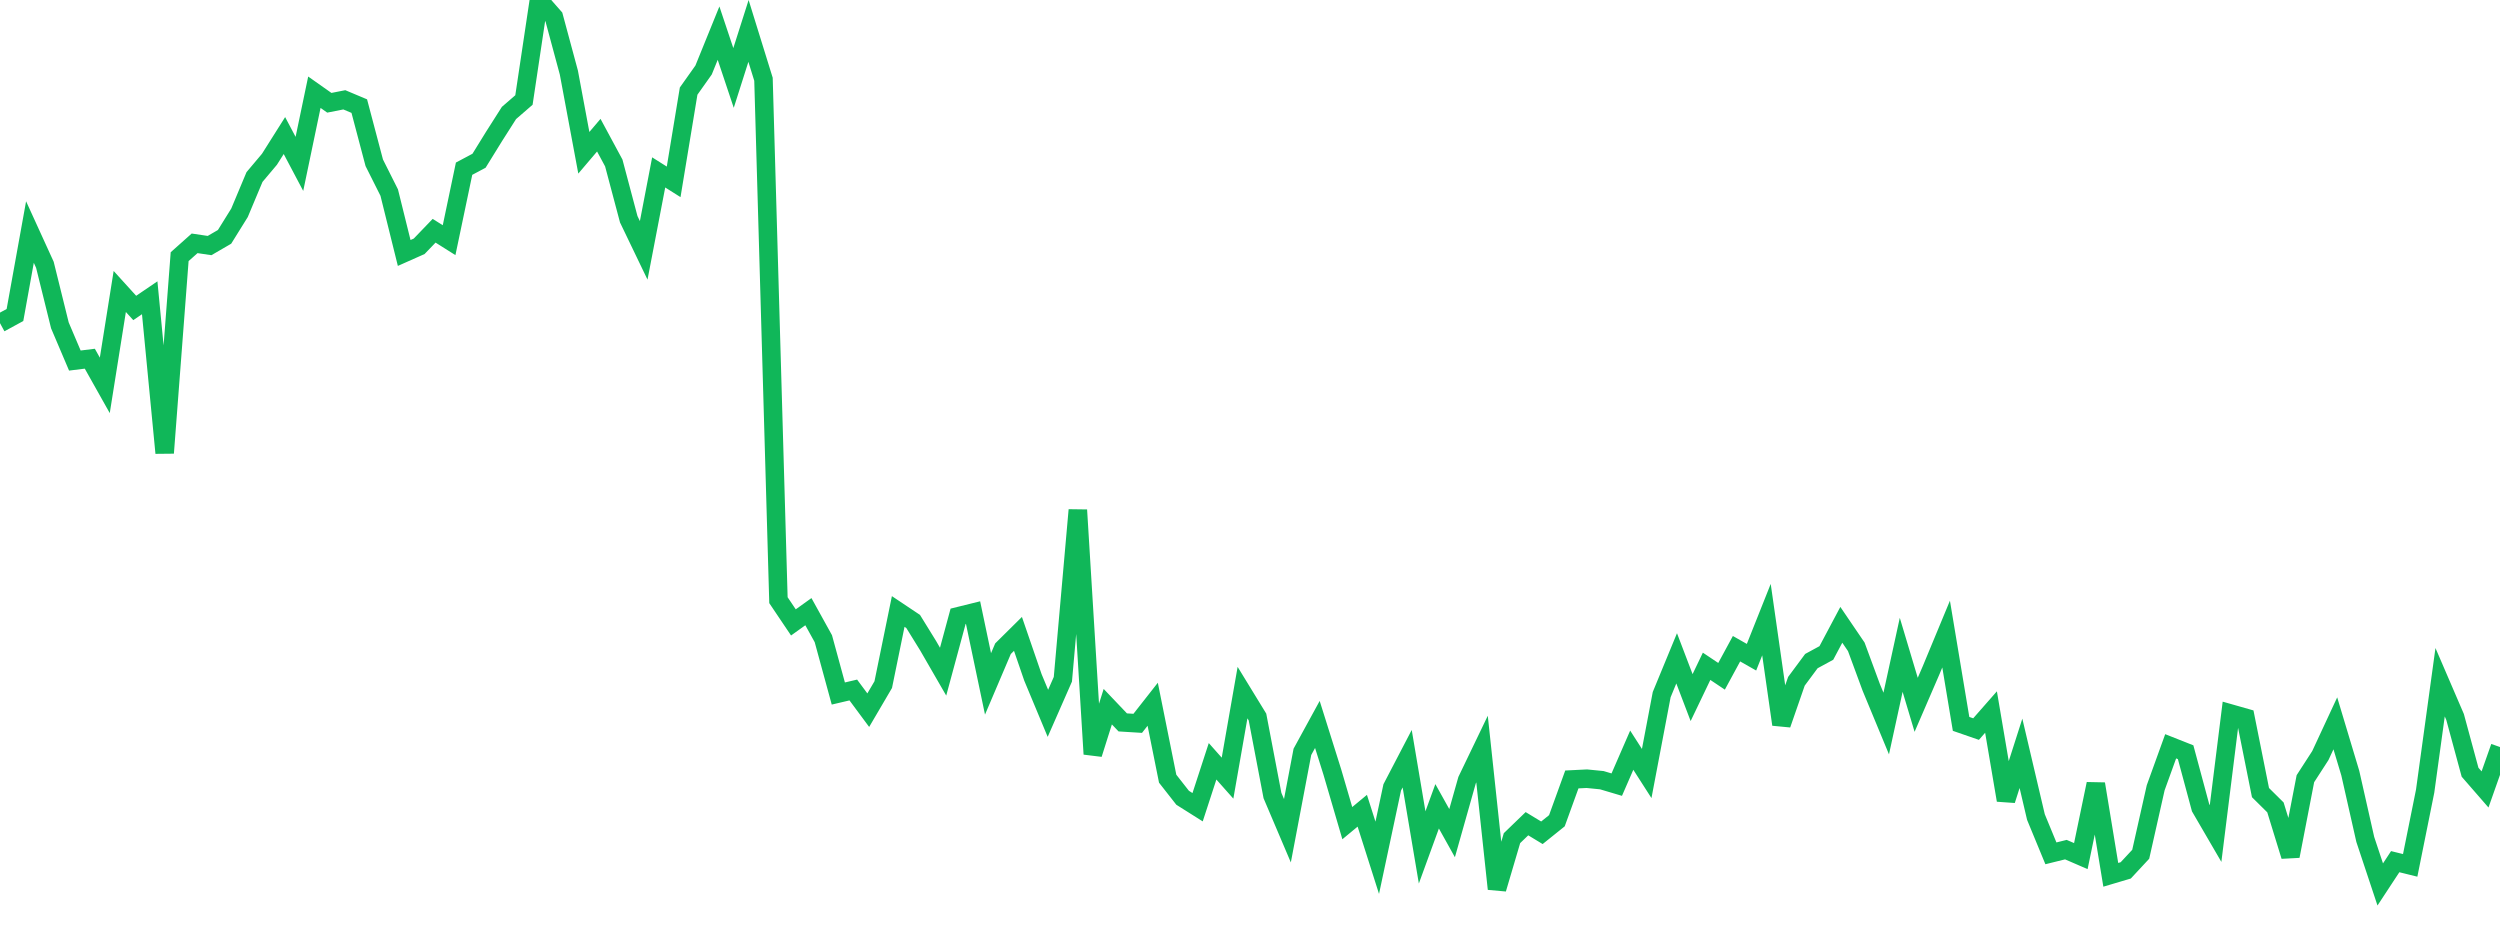 <?xml version="1.0" standalone="no"?>
<!DOCTYPE svg PUBLIC "-//W3C//DTD SVG 1.1//EN" "http://www.w3.org/Graphics/SVG/1.1/DTD/svg11.dtd">
<svg width="135" height="50" viewBox="0 0 135 50" preserveAspectRatio="none" class="sparkline" xmlns="http://www.w3.org/2000/svg"
xmlns:xlink="http://www.w3.org/1999/xlink"><path  class="sparkline--line" d="M 0 17.45 L 0 17.45 L 0.808 17.01 L 1.617 12.53 L 2.425 14.3 L 3.234 17.57 L 4.042 19.47 L 4.85 19.37 L 5.659 20.81 L 6.467 15.74 L 7.275 16.63 L 8.084 16.08 L 8.892 24.46 L 9.701 13.86 L 10.509 13.14 L 11.317 13.26 L 12.126 12.79 L 12.934 11.49 L 13.743 9.56 L 14.551 8.6 L 15.359 7.32 L 16.168 8.85 L 16.976 4.98 L 17.784 5.55 L 18.593 5.39 L 19.401 5.73 L 20.21 8.79 L 21.018 10.4 L 21.826 13.66 L 22.635 13.3 L 23.443 12.46 L 24.251 12.97 L 25.06 9.11 L 25.868 8.68 L 26.677 7.37 L 27.485 6.1 L 28.293 5.4 L 29.102 0 L 29.91 0.92 L 30.719 3.92 L 31.527 8.25 L 32.335 7.3 L 33.144 8.8 L 33.952 11.84 L 34.76 13.52 L 35.569 9.31 L 36.377 9.82 L 37.186 4.92 L 37.994 3.78 L 38.802 1.79 L 39.611 4.21 L 40.419 1.67 L 41.228 4.28 L 42.036 32.41 L 42.844 33.61 L 43.653 33.03 L 44.461 34.49 L 45.269 37.45 L 46.078 37.26 L 46.886 38.35 L 47.695 36.97 L 48.503 33.02 L 49.311 33.56 L 50.12 34.87 L 50.928 36.27 L 51.737 33.28 L 52.545 33.08 L 53.353 36.93 L 54.162 35.03 L 54.97 34.23 L 55.778 36.58 L 56.587 38.52 L 57.395 36.68 L 58.204 27.54 L 59.012 40.72 L 59.82 38.16 L 60.629 39.01 L 61.437 39.06 L 62.246 38.03 L 63.054 42.05 L 63.862 43.08 L 64.671 43.59 L 65.479 41.11 L 66.287 42.02 L 67.096 37.4 L 67.904 38.72 L 68.713 42.96 L 69.521 44.86 L 70.329 40.6 L 71.138 39.12 L 71.946 41.69 L 72.754 44.45 L 73.563 43.78 L 74.371 46.32 L 75.18 42.52 L 75.988 40.97 L 76.796 45.76 L 77.605 43.54 L 78.413 44.99 L 79.222 42.13 L 80.03 40.45 L 80.838 48 L 81.647 45.26 L 82.455 44.48 L 83.263 44.97 L 84.072 44.32 L 84.88 42.09 L 85.689 42.05 L 86.497 42.13 L 87.305 42.37 L 88.114 40.51 L 88.922 41.77 L 89.731 37.51 L 90.539 35.55 L 91.347 37.67 L 92.156 35.98 L 92.964 36.52 L 93.772 35.03 L 94.581 35.49 L 95.389 33.46 L 96.198 39.12 L 97.006 36.79 L 97.814 35.7 L 98.623 35.26 L 99.431 33.74 L 100.24 34.93 L 101.048 37.12 L 101.856 39.07 L 102.665 35.36 L 103.473 38.06 L 104.281 36.19 L 105.09 34.24 L 105.898 39.09 L 106.707 39.37 L 107.515 38.45 L 108.323 43.21 L 109.132 40.68 L 109.94 44.12 L 110.749 46.08 L 111.557 45.88 L 112.365 46.23 L 113.174 42.33 L 113.982 47.24 L 114.79 47 L 115.599 46.13 L 116.407 42.54 L 117.216 40.3 L 118.024 40.62 L 118.832 43.62 L 119.641 45.01 L 120.449 38.53 L 121.257 38.76 L 122.066 42.8 L 122.874 43.6 L 123.683 46.23 L 124.491 42.05 L 125.299 40.8 L 126.108 39.06 L 126.916 41.75 L 127.725 45.33 L 128.533 47.76 L 129.341 46.53 L 130.15 46.73 L 130.958 42.72 L 131.766 36.84 L 132.575 38.72 L 133.383 41.7 L 134.192 42.63 L 135 40.34" fill="none" stroke-width="1" stroke="#10b759"></path></svg>